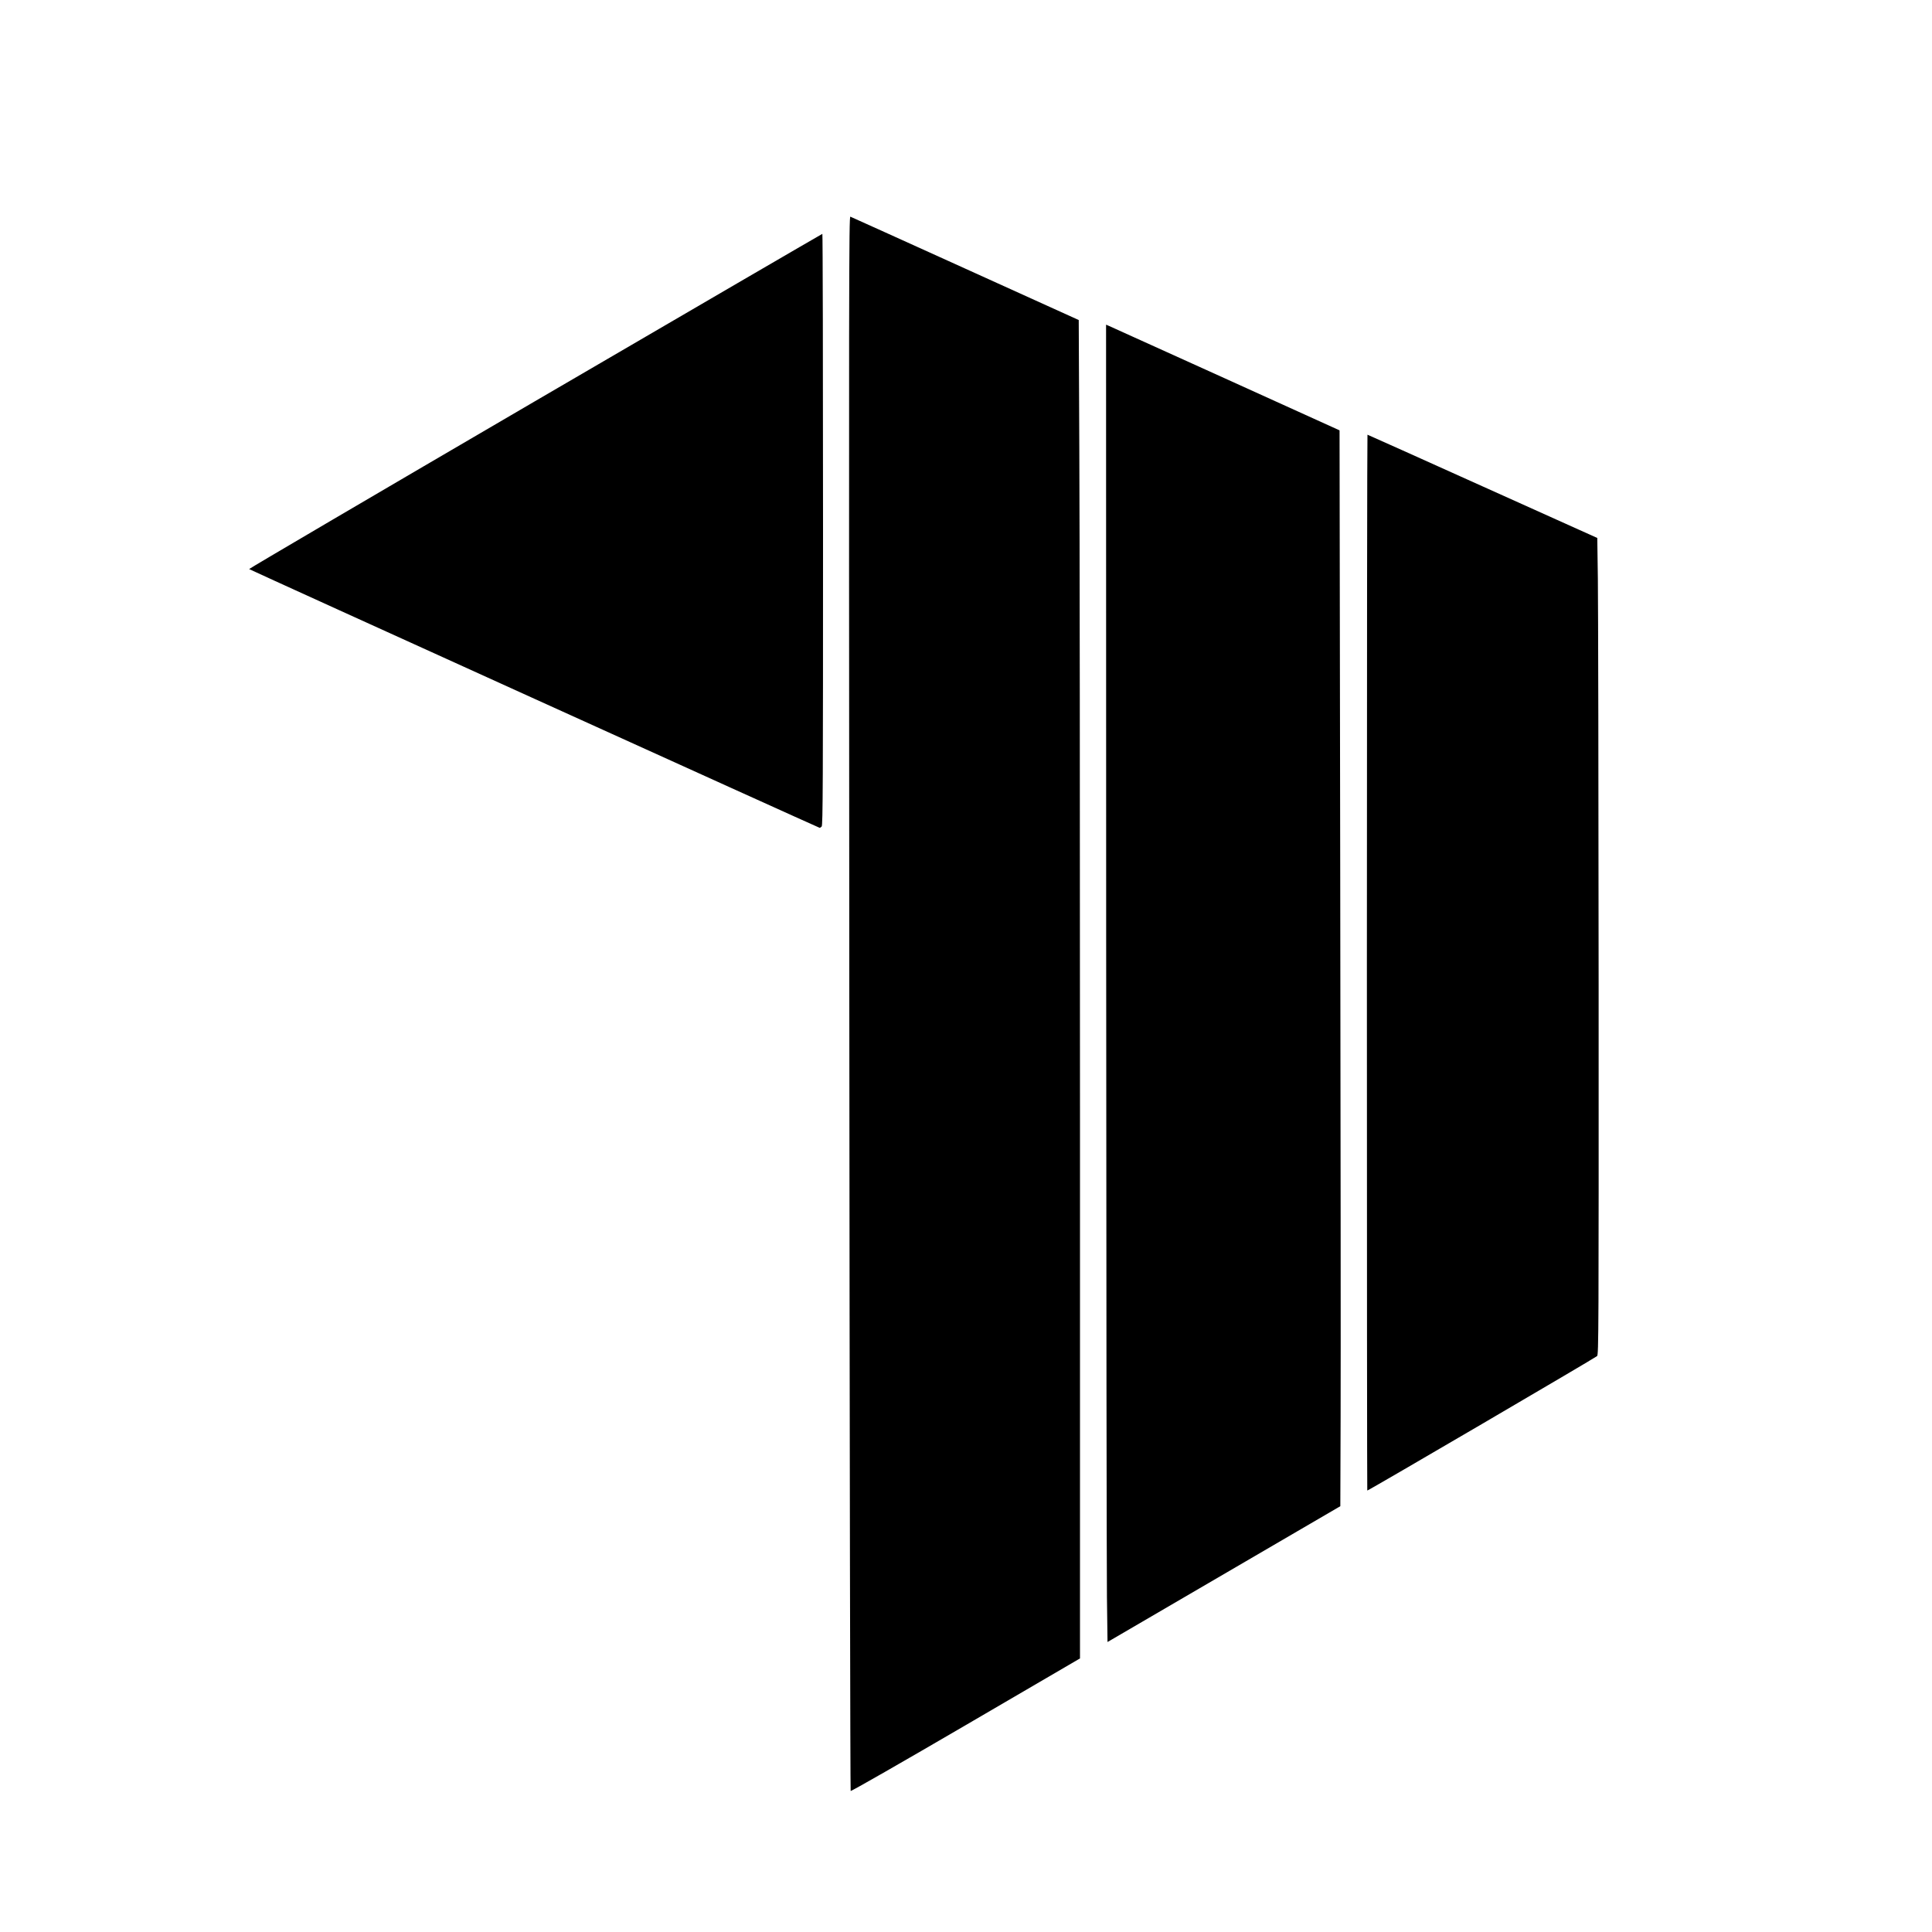<svg version="1" xmlns="http://www.w3.org/2000/svg" width="2666.667" height="2666.667" viewBox="0 0 2000 2000"><path d="M879.2 1038.4c.3 455.4 1 815.1 1.4 815.6.5.5 54.1-30.2 119.2-68.2l118.2-69v-559.2c0-307.6-.3-619.3-.7-692.8l-.6-133.5-117.4-53.2c-64.5-29.2-118.1-53.5-119-53.8-1.5-.6-1.6 59.5-1.1 814.1zM553.9 415.3c-163.2 95.3-296.4 173.5-296 173.8.7.8 589.8 267.9 590.7 267.9.3 0 1.2-.6 2-1.4 1.2-1.3 1.4-43.6 1.4-307.5 0-168.4-.3-306.1-.7-306-.5.1-134.3 78-297.4 173.2zM1145.1 971.3c.1 349.4.5 656.2.8 681.8l.6 46.7 120.5-70.3 120.5-70.3.3-93.8c.2-51.7 0-302.3-.4-556.9l-.7-463-118-53.5c-64.9-29.4-119.3-54-120.9-54.7l-2.8-1.2.1 635.2zM1415 996.5c0 300.6.2 546.5.4 546.5 1.4 0 236.4-137.6 237.9-139.2 1.6-1.9 1.7-21.4 1.6-382.2-.1-209-.5-399.1-.8-422.4l-.6-42.3-118.7-53.4c-65.3-29.4-118.9-53.5-119.2-53.5-.3 0-.6 245.9-.6 546.5z"/></svg>